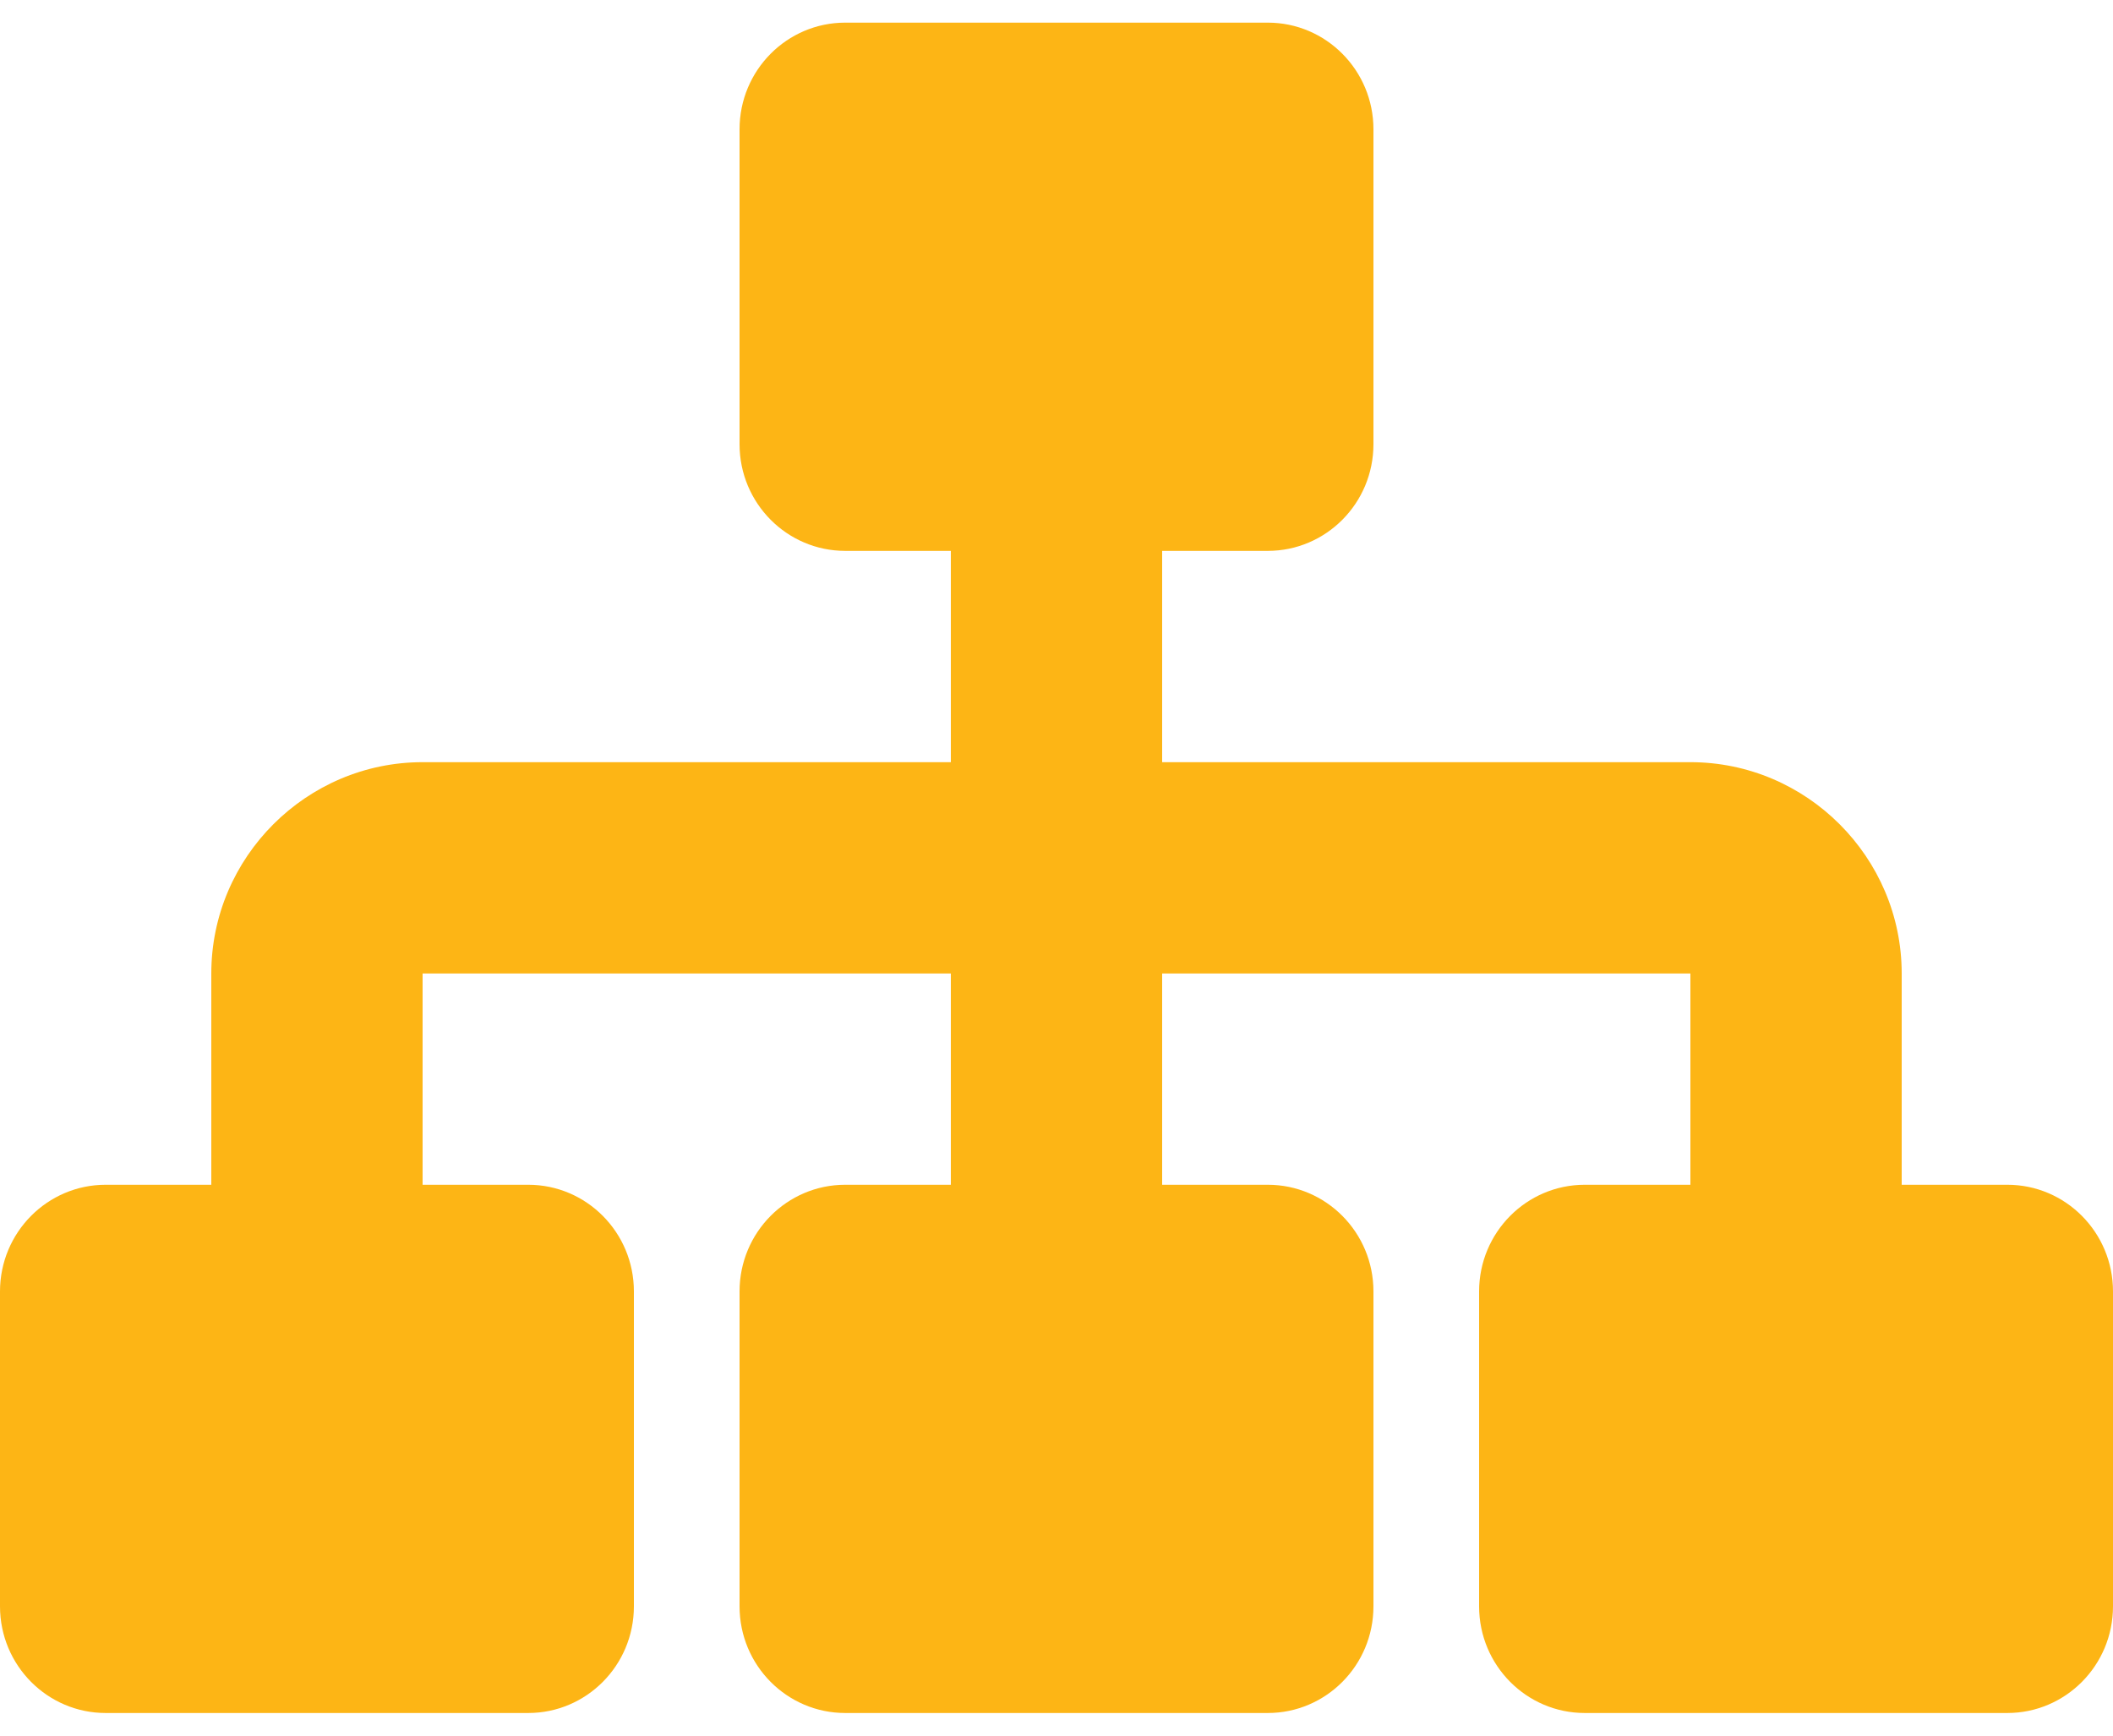 <svg width="56" height="46" viewBox="0 0 56 46" fill="none" xmlns="http://www.w3.org/2000/svg">
<path d="M50.4 31.4H53.2C54.74 31.4 56 32.66 56 34.228V42.572C56 44.14 54.74 45.4 53.2 45.4H42C40.46 45.4 39.2 44.14 39.2 42.572V34.228C39.2 32.66 40.46 31.4 42 31.4H44.8V25.8H30.8V31.4H33.6C35.14 31.4 36.4 32.66 36.4 34.228V42.572C36.4 44.14 35.14 45.4 33.6 45.4H22.4C20.86 45.4 19.6 44.14 19.6 42.572V34.228C19.6 32.66 20.86 31.4 22.4 31.4H25.2V25.8H11.2V31.4H14C15.54 31.4 16.8 32.66 16.8 34.228V42.572C16.8 44.14 15.54 45.4 14 45.4H2.8C1.26 45.4 0 44.14 0 42.572V34.228C0 32.66 1.26 31.4 2.8 31.4H5.6V25.8C5.6 22.72 8.12 20.2 11.2 20.2H25.2V14.6H22.4C20.86 14.6 19.6 13.34 19.6 11.772V3.428C19.6 1.86 20.86 0.6 22.4 0.6H33.6C35.14 0.6 36.4 1.86 36.4 3.428V11.772C36.4 13.34 35.14 14.6 33.6 14.6H30.8V20.2H44.8C47.88 20.2 50.4 22.72 50.4 25.8V31.4Z" fill="#FDB515"/>
</svg>

